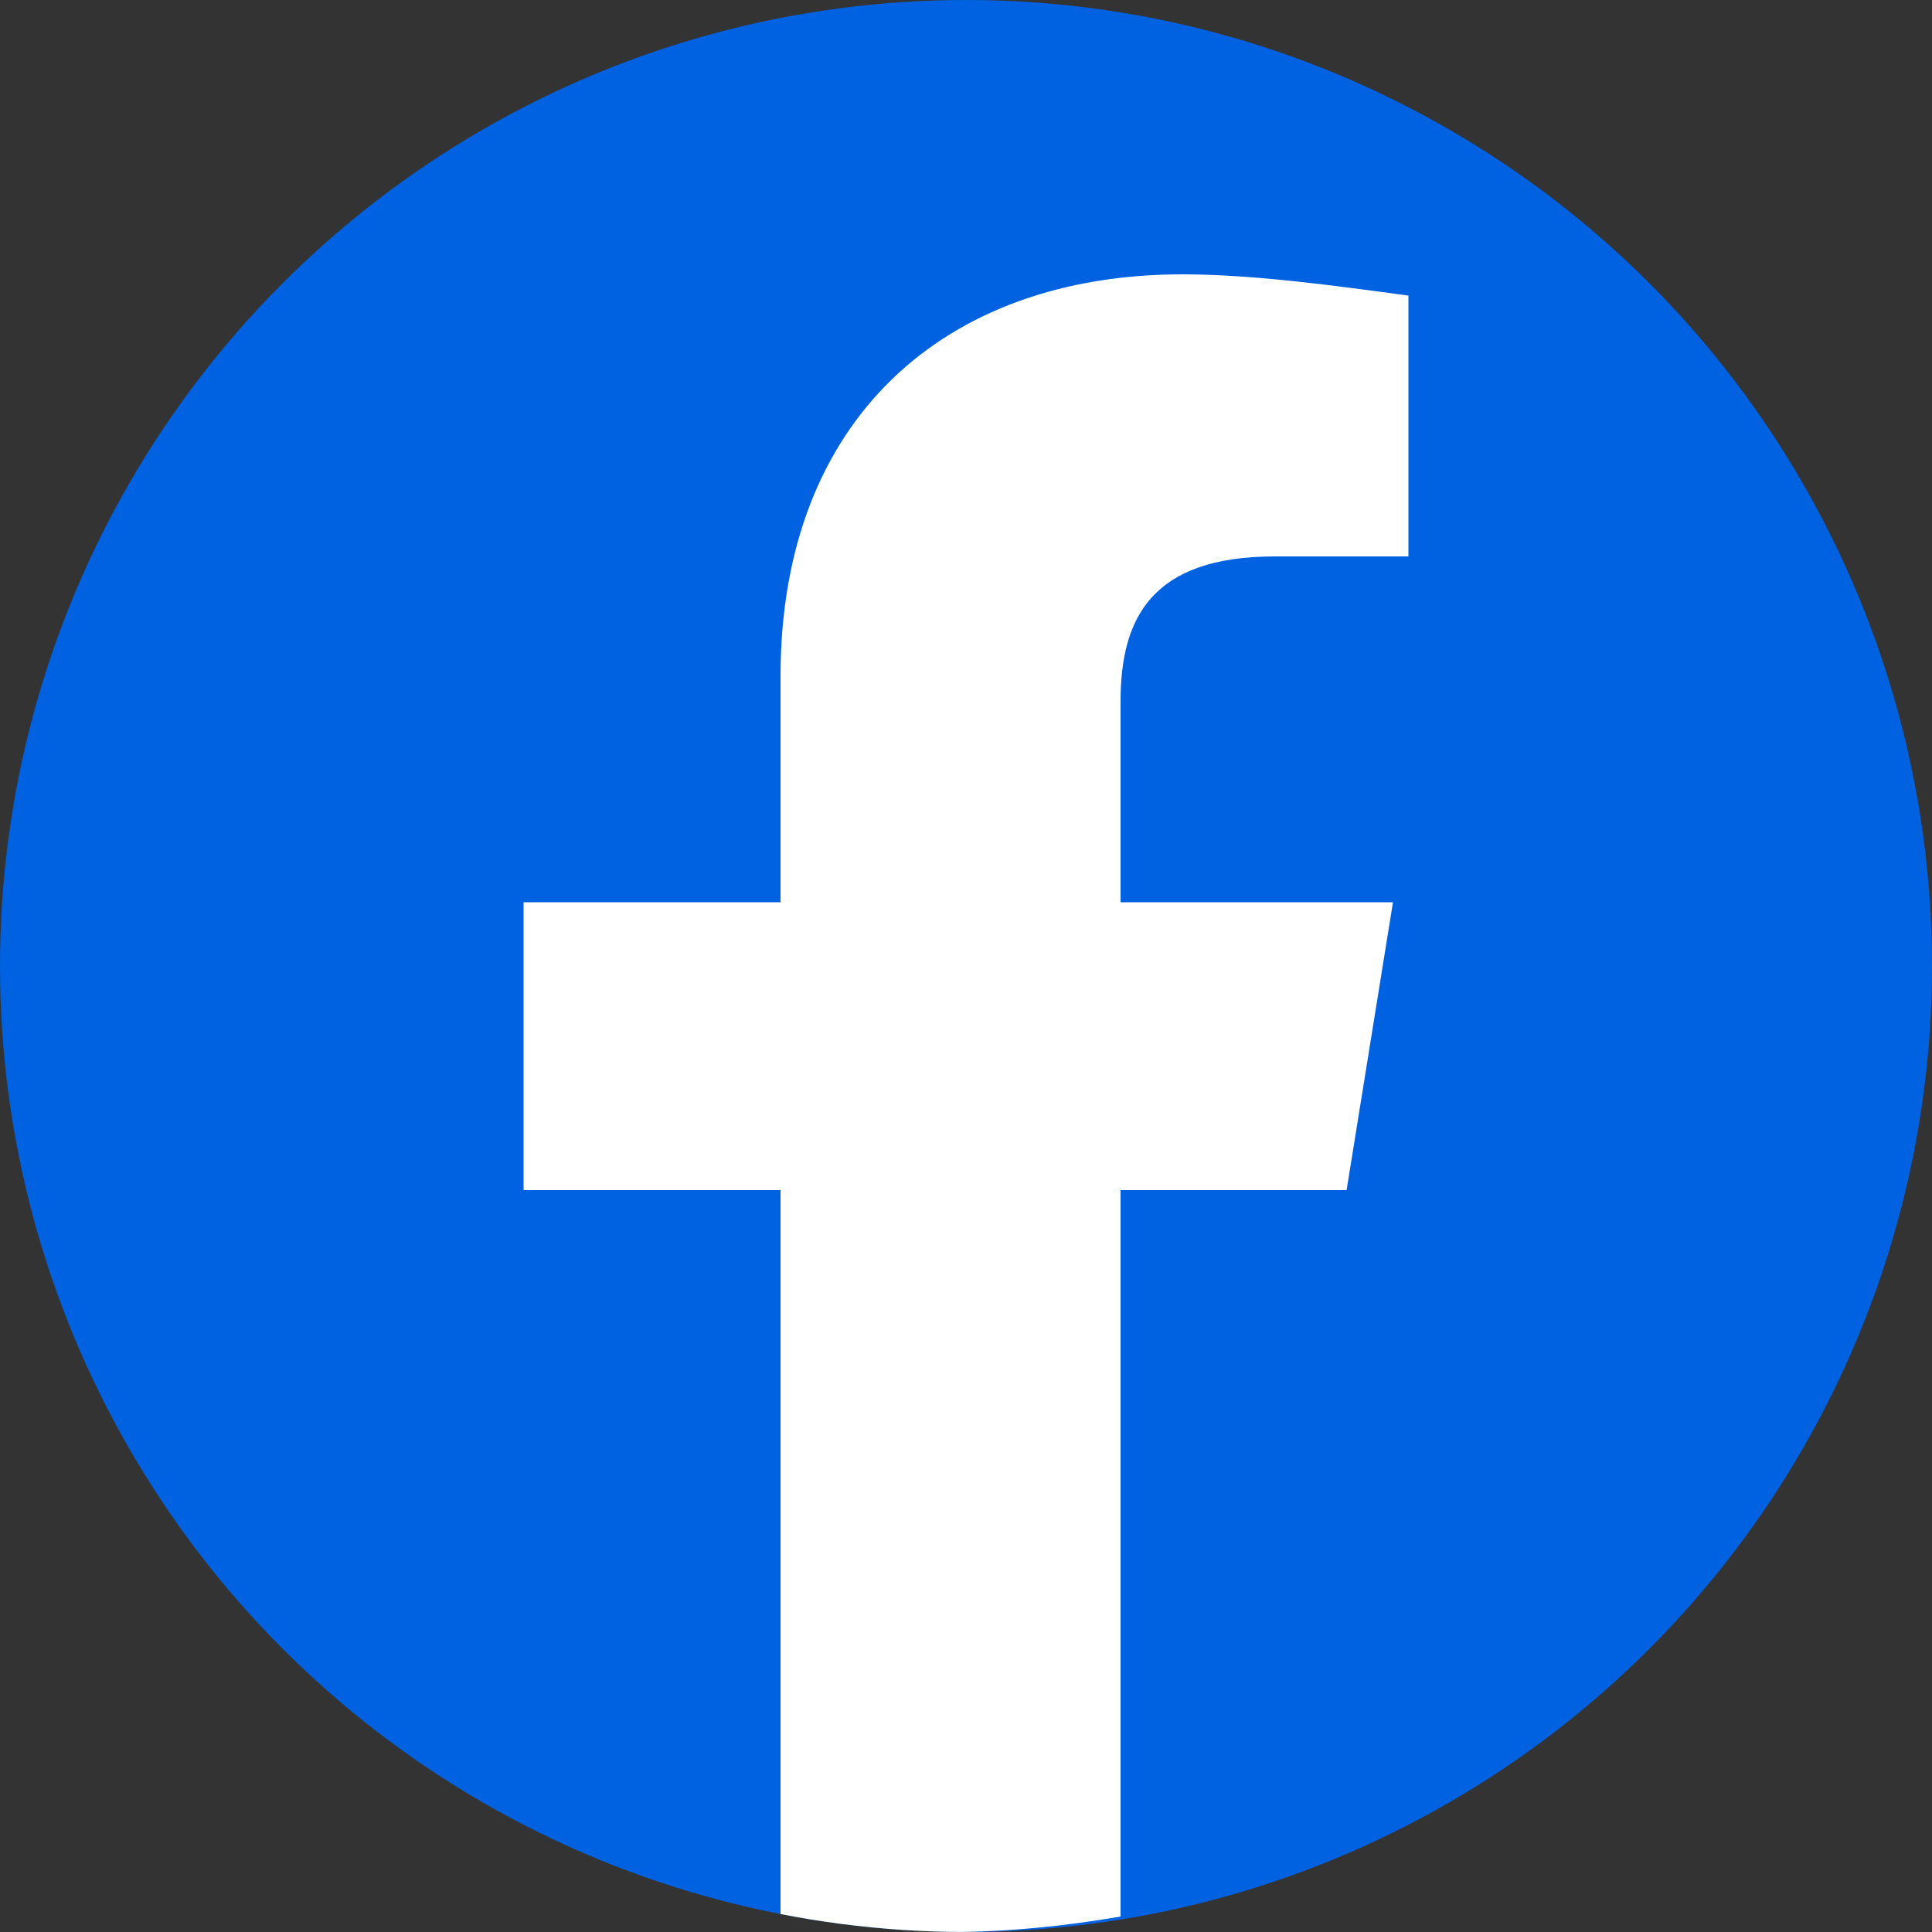 <?xml version="1.0" encoding="utf-8"?>
<!-- Generator: Adobe Illustrator 27.7.0, SVG Export Plug-In . SVG Version: 6.00 Build 0)  -->
<svg version="1.1" id="圖層_1" xmlns="http://www.w3.org/2000/svg" xmlns:xlink="http://www.w3.org/1999/xlink" x="0px" y="0px"
	 viewBox="0 0 100 100" style="enable-background:new 0 0 100 100;" xml:space="preserve">
<rect x="0" y="0" width="100" height="100" fill="#333333" stroke="none"/>
<style type="text/css">
	.st0{fill:#0062E0;}
	.st1{clip-path:url(#SVGID_00000002356361021126859800000001739887527359687100_);fill:#FFFFFF;}
</style>
<circle class="st0" cx="50" cy="50" r="50"/>
<g>
	<defs>
		<circle id="SVGID_1_" cx="50" cy="50" r="50"/>
	</defs>
	<clipPath id="SVGID_00000040557649364862269070000003719196537281881782_">
		<use xlink:href="#SVGID_1_"  style="overflow:visible;"/>
	</clipPath>
	<path style="clip-path:url(#SVGID_00000040557649364862269070000003719196537281881782_);fill:#FFFFFF;" d="M69.7,61.6l2.4-14.9H58
		V36.3c0-4.3,1.6-7.5,8-7.5h6.9V15.3c-3.7-0.5-8-1.1-11.7-1.1c-12.3,0-20.8,7.5-20.8,20.8v11.7H27.1v14.9h13.3v37.6
		c2.9,0.5,5.9,0.8,8.8,0.8c2.9,0,5.9-0.3,8.8-0.8V61.6H69.7z"/>
</g>
</svg>
